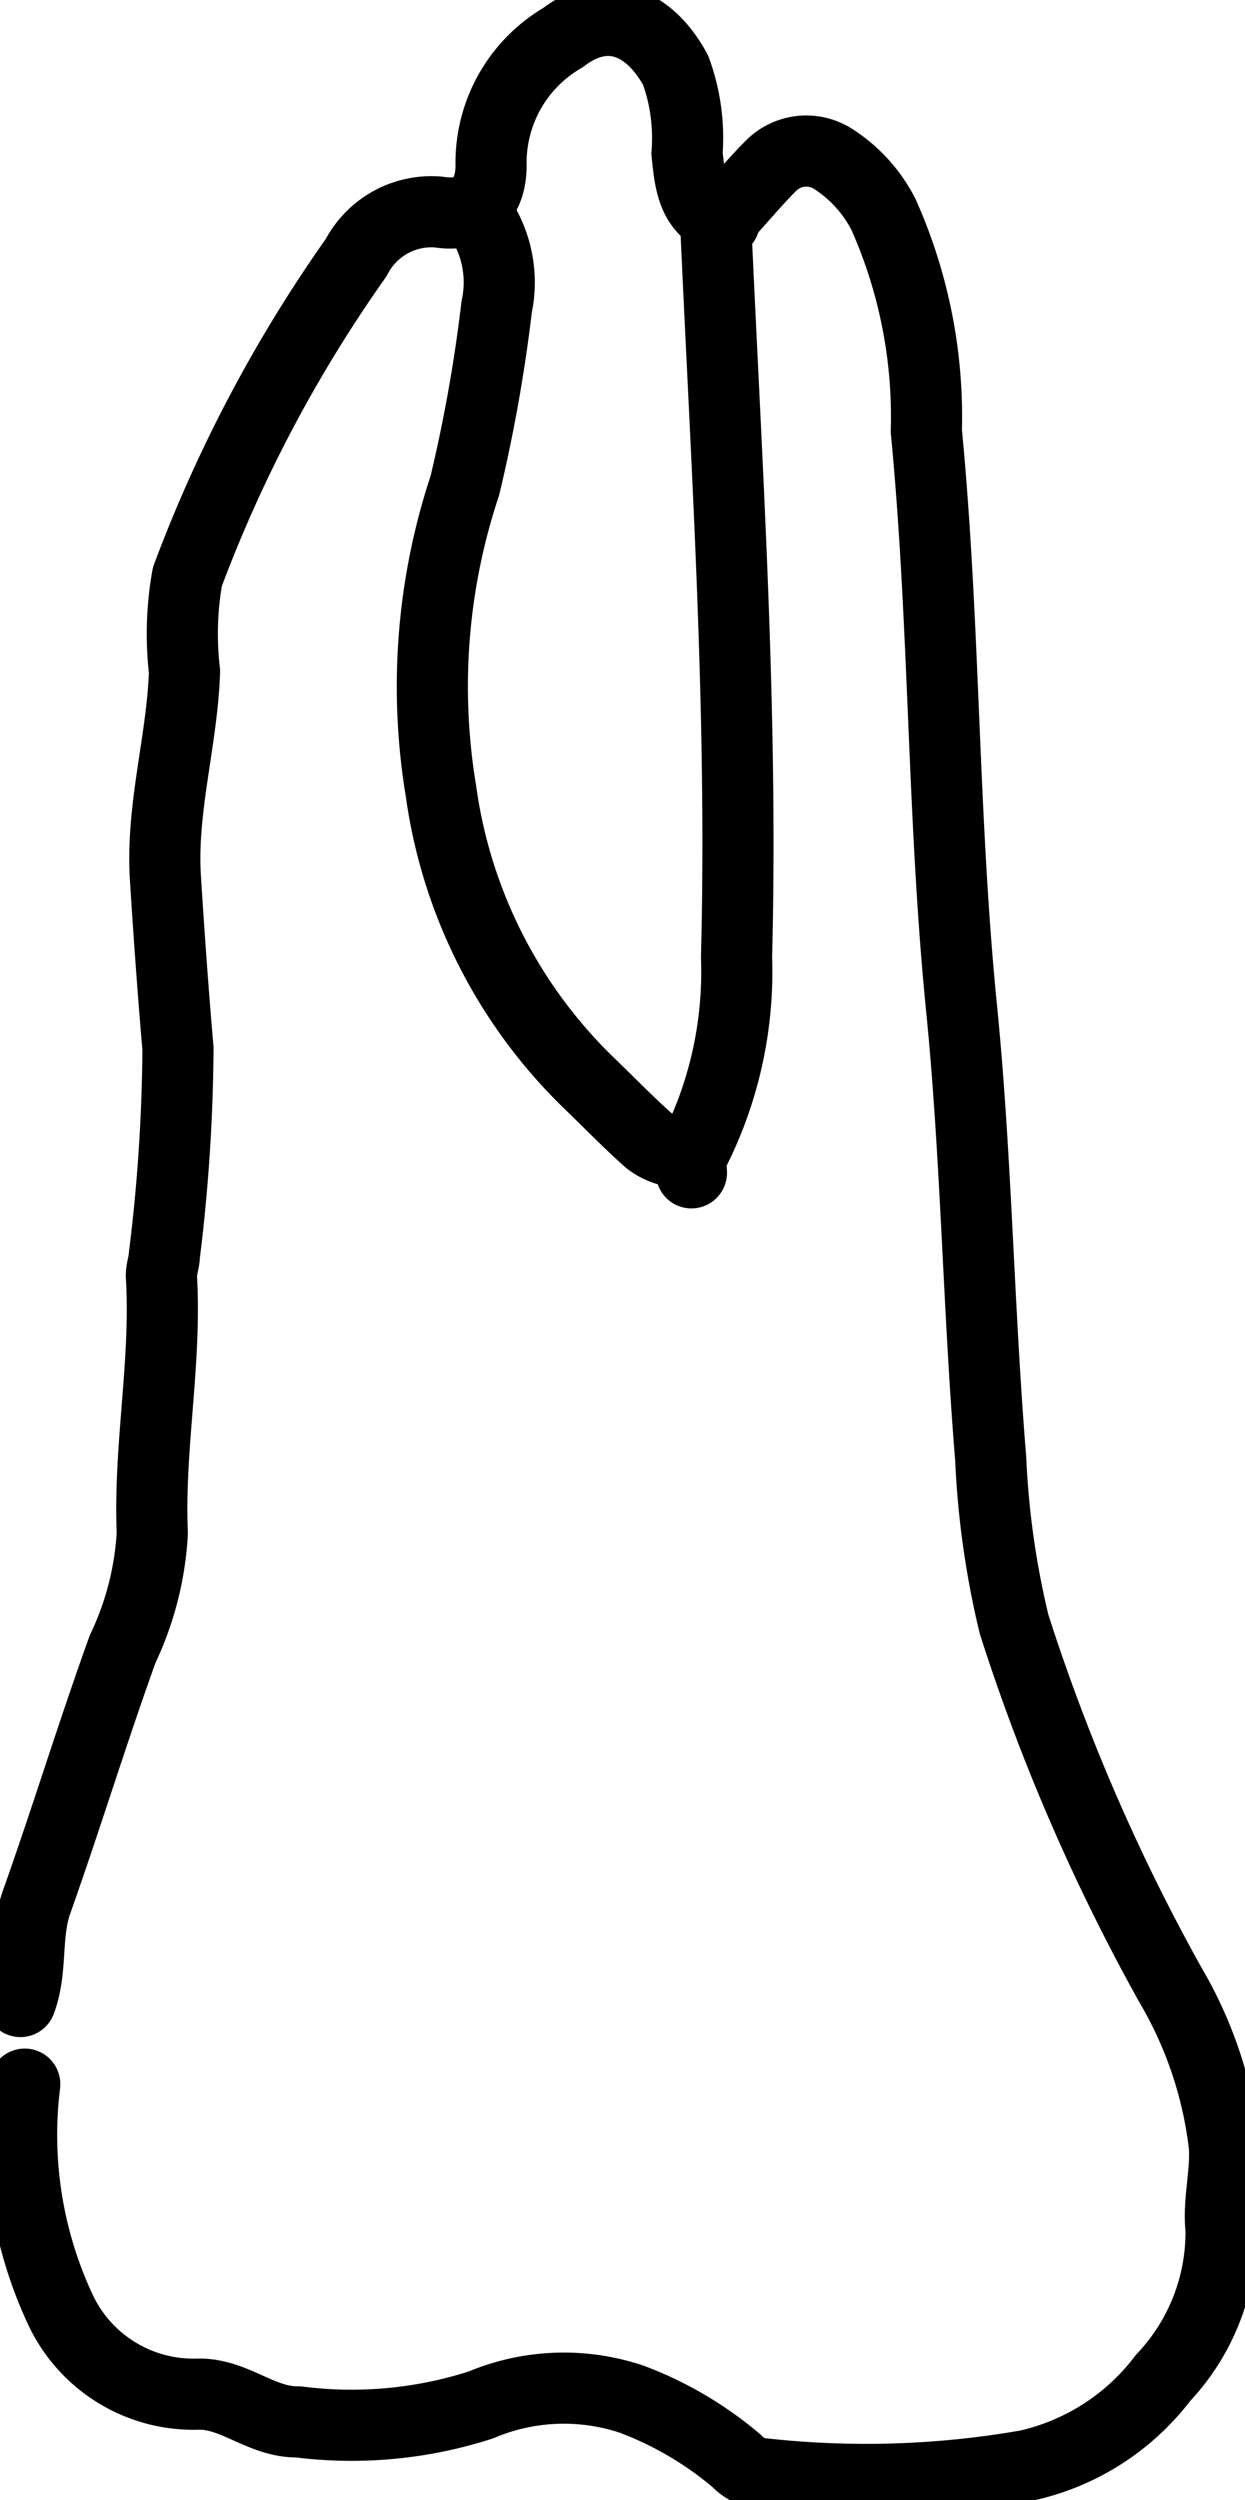 <svg id="diente_14_adulto_celular" xmlns="http://www.w3.org/2000/svg" xmlns:xlink="http://www.w3.org/1999/xlink" width="17.502" height="35.139" viewBox="0 0 17.502 35.139">
  <defs>
    <clipPath id="clip-path">
      <rect id="Rectángulo_1432" data-name="Rectángulo 1432" width="17.502" height="35.139" fill="none"/>
    </clipPath>
  </defs>
  <g id="Grupo_641" data-name="Grupo 641" transform="translate(0 0)" clip-path="url(#clip-path)">
    <path id="Trazado_819" data-name="Trazado 819" d="M11.2,5.182a1.643,1.643,0,0,1,.3,1.34,21.769,21.769,0,0,1-.447,2.511,8.962,8.962,0,0,0-.336,4.294,7.054,7.054,0,0,0,2.057,4.081c.287.276.563.562.861.828a.8.8,0,0,0,.592.163" transform="translate(-4.518 -2.209)" fill="none" stroke="#000" stroke-linecap="round" stroke-linejoin="round" stroke-width="1"/>
    <path id="Trazado_820" data-name="Trazado 820" d="M17.276,5.587c.153,3.412.379,6.824.29,10.248a5.593,5.593,0,0,1-.634,2.8c-.034.058,0,.153,0,.231" transform="translate(-7.212 -2.382)" fill="none" stroke="#000" stroke-linecap="round" stroke-linejoin="round" stroke-width="1"/>
    <path id="Trazado_821" data-name="Trazado 821" d="M.573,30.871a5.8,5.8,0,0,0,.508,3.184,2.065,2.065,0,0,0,1.936,1.173c.511-.006.887.4,1.4.39a5.921,5.921,0,0,0,2.568-.238A3,3,0,0,1,9.107,35.3a4.983,4.983,0,0,1,1.476.869.6.6,0,0,0,.29.169,13.151,13.151,0,0,0,3.783-.106A3.309,3.309,0,0,0,16.575,35a2.979,2.979,0,0,0,.815-2.092c-.042-.393.073-.77.047-1.166a5.75,5.75,0,0,0-.756-2.261,27.778,27.778,0,0,1-2.2-5.073,12.2,12.2,0,0,1-.329-2.331c-.172-2.092-.2-4.2-.405-6.284-.275-2.718-.237-5.445-.5-8.155a6.972,6.972,0,0,0-.6-3.04,2.011,2.011,0,0,0-.722-.793.7.7,0,0,0-.865.107c-.2.2-.39.427-.584.64" transform="translate(-0.225 -1.579)" fill="none" stroke="#000" stroke-linecap="round" stroke-linejoin="round" stroke-width="1"/>
    <path id="Trazado_822" data-name="Trazado 822" d="M10.395,3.33c-.458-.165-.481-.57-.524-.96A2.774,2.774,0,0,0,9.711,1.2C9.33.5,8.728.282,8.127.742A2.034,2.034,0,0,0,7.116,2.487c.014.4-.151.8-.739.706a1.191,1.191,0,0,0-1.157.64A19.7,19.7,0,0,0,2.847,8.319a4.576,4.576,0,0,0-.04,1.333c-.033.976-.332,1.928-.268,2.911.051.8.107,1.593.176,2.387a24.712,24.712,0,0,1-.192,2.912c0,.082-.046.2-.041.291.072,1.208-.179,2.4-.128,3.611a4.349,4.349,0,0,1-.416,1.624c-.426,1.18-.791,2.377-1.21,3.556-.162.457-.058.949-.228,1.4" transform="translate(-0.213 -0.213)" fill="none" stroke="#000" stroke-linecap="round" stroke-linejoin="round" stroke-width="1"/>
  </g>
</svg>
